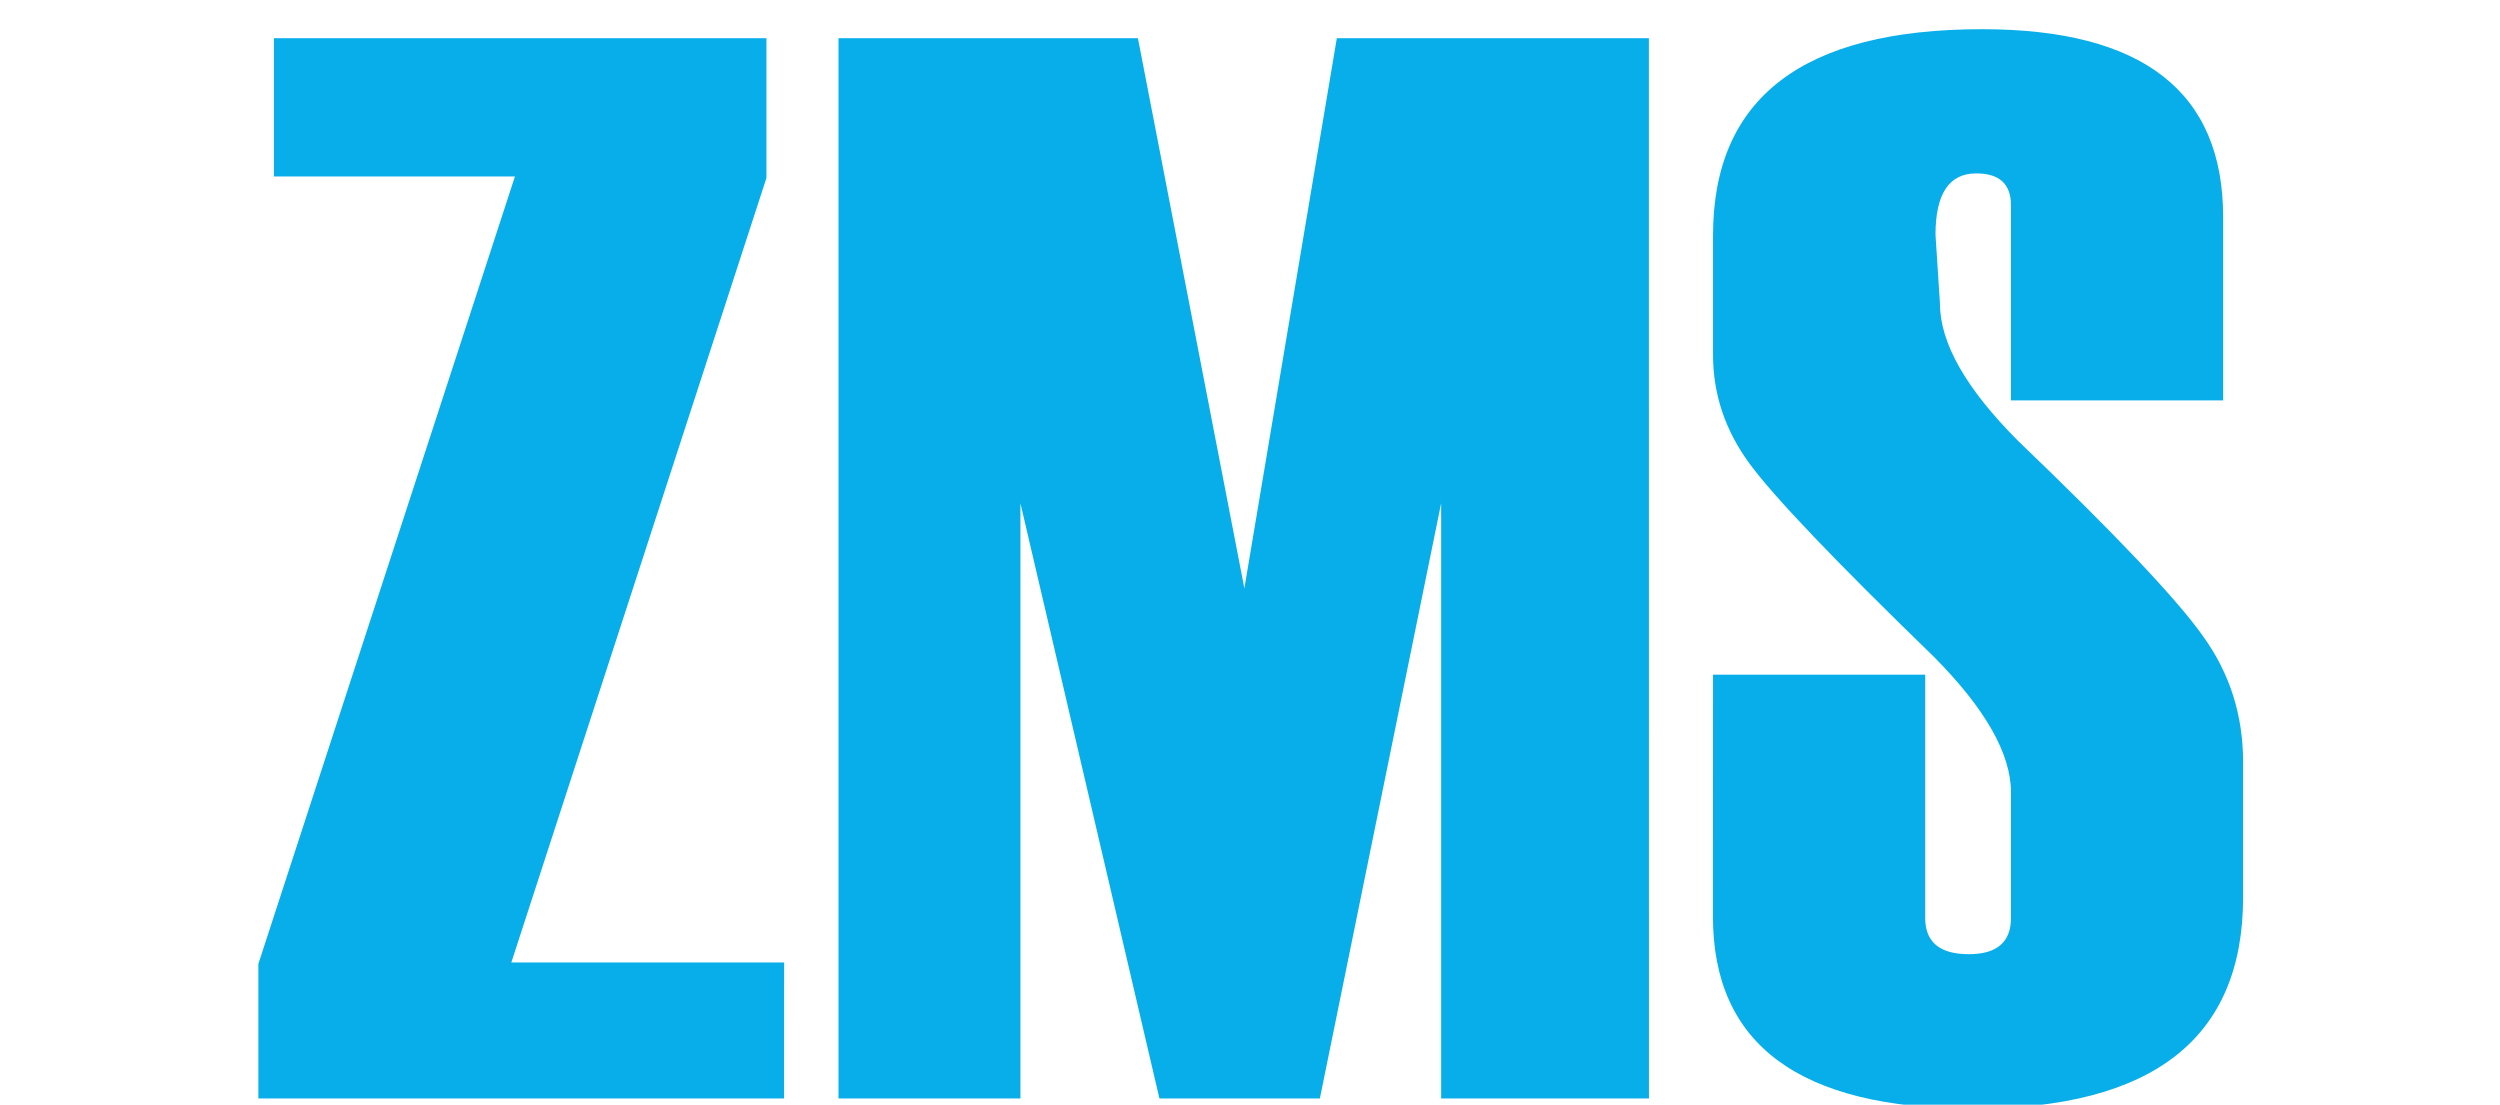 <?xml version="1.0" encoding="UTF-8" standalone="no"?>
<svg
   width="172"
   height="76"
   version="1.1"
   viewBox="0 0 45.508 20.108"
   id="svg14"
   sodipodi:docname="zmslogo.svg"
   inkscape:version="1.1 (c68e22c387, 2021-05-23)"
   xmlns:inkscape="http://www.inkscape.org/namespaces/inkscape"
   xmlns:sodipodi="http://sodipodi.sourceforge.net/DTD/sodipodi-0.dtd"
   xmlns="http://www.w3.org/2000/svg"
   xmlns:svg="http://www.w3.org/2000/svg">
  <defs
     id="defs18" />
  <sodipodi:namedview
     id="namedview16"
     pagecolor="#ffffff"
     bordercolor="#666666"
     borderopacity="1.0"
     inkscape:pageshadow="2"
     inkscape:pageopacity="0.0"
     inkscape:pagecheckerboard="0"
     inkscape:document-units="mm"
     showgrid="false"
     inkscape:zoom="3.335887"
     inkscape:cx="109.11641"
     inkscape:cy="66.399133"
     inkscape:current-layer="svg14"
     units="px"
     height="56px" />
  <g
     fill="#07aee9"
     stroke-width="0.817px"
     style="font-variant-ligatures:normal;font-variant-caps:normal;font-variant-numeric:normal;font-feature-settings:normal"
     aria-label="ZMS"
     id="g8"
     transform="matrix(1.688,0,0,1.688,-24.528,-230.706)">
    <path
       d="m 22.986,148.52 h -5.669 v -1.451 l 2.767,-8.492 h -2.599 v -1.491 h 5.311 v 1.507 l -2.751,8.46 h 2.942 z"
       style="font-variant-ligatures:normal;font-variant-caps:normal;font-variant-numeric:normal;font-feature-settings:normal"
       id="path2" />
    <path
       d="m 32.313,148.52 h -2.241 v -6.419 l -1.308,6.419 h -1.73 l -1.499,-6.419 v 6.419 h -1.962 v -11.434 h 3.229 l 1.148,5.933 0.997,-5.933 h 3.365 z"
       style="font-variant-ligatures:normal;font-variant-caps:normal;font-variant-numeric:normal;font-feature-settings:normal"
       id="path4" />
    <path
       d="m 33.004,143.95 h 2.288 v 2.623 q 0,0.391 0.47,0.391 0.455,0 0.455,-0.391 v -1.355 q 0,-0.622 -0.829,-1.459 -1.603,-1.555 -1.993,-2.089 -0.391,-0.534 -0.391,-1.172 v -1.284 q 0,-2.225 2.902,-2.225 2.599,0 2.599,2.025 v 1.978 h -2.288 v -2.105 q 0,-0.343 -0.375,-0.343 -0.439,0 -0.439,0.662 l 0.048,0.742 q 0,0.638 0.845,1.483 1.571,1.507 1.993,2.105 0.431,0.598 0.431,1.355 v 1.459 q 0,2.28 -2.91,2.28 -2.807,0 -2.807,-2.073 z"
       style="font-variant-ligatures:normal;font-variant-caps:normal;font-variant-numeric:normal;font-feature-settings:normal"
       id="path6" />
  </g>
</svg>
